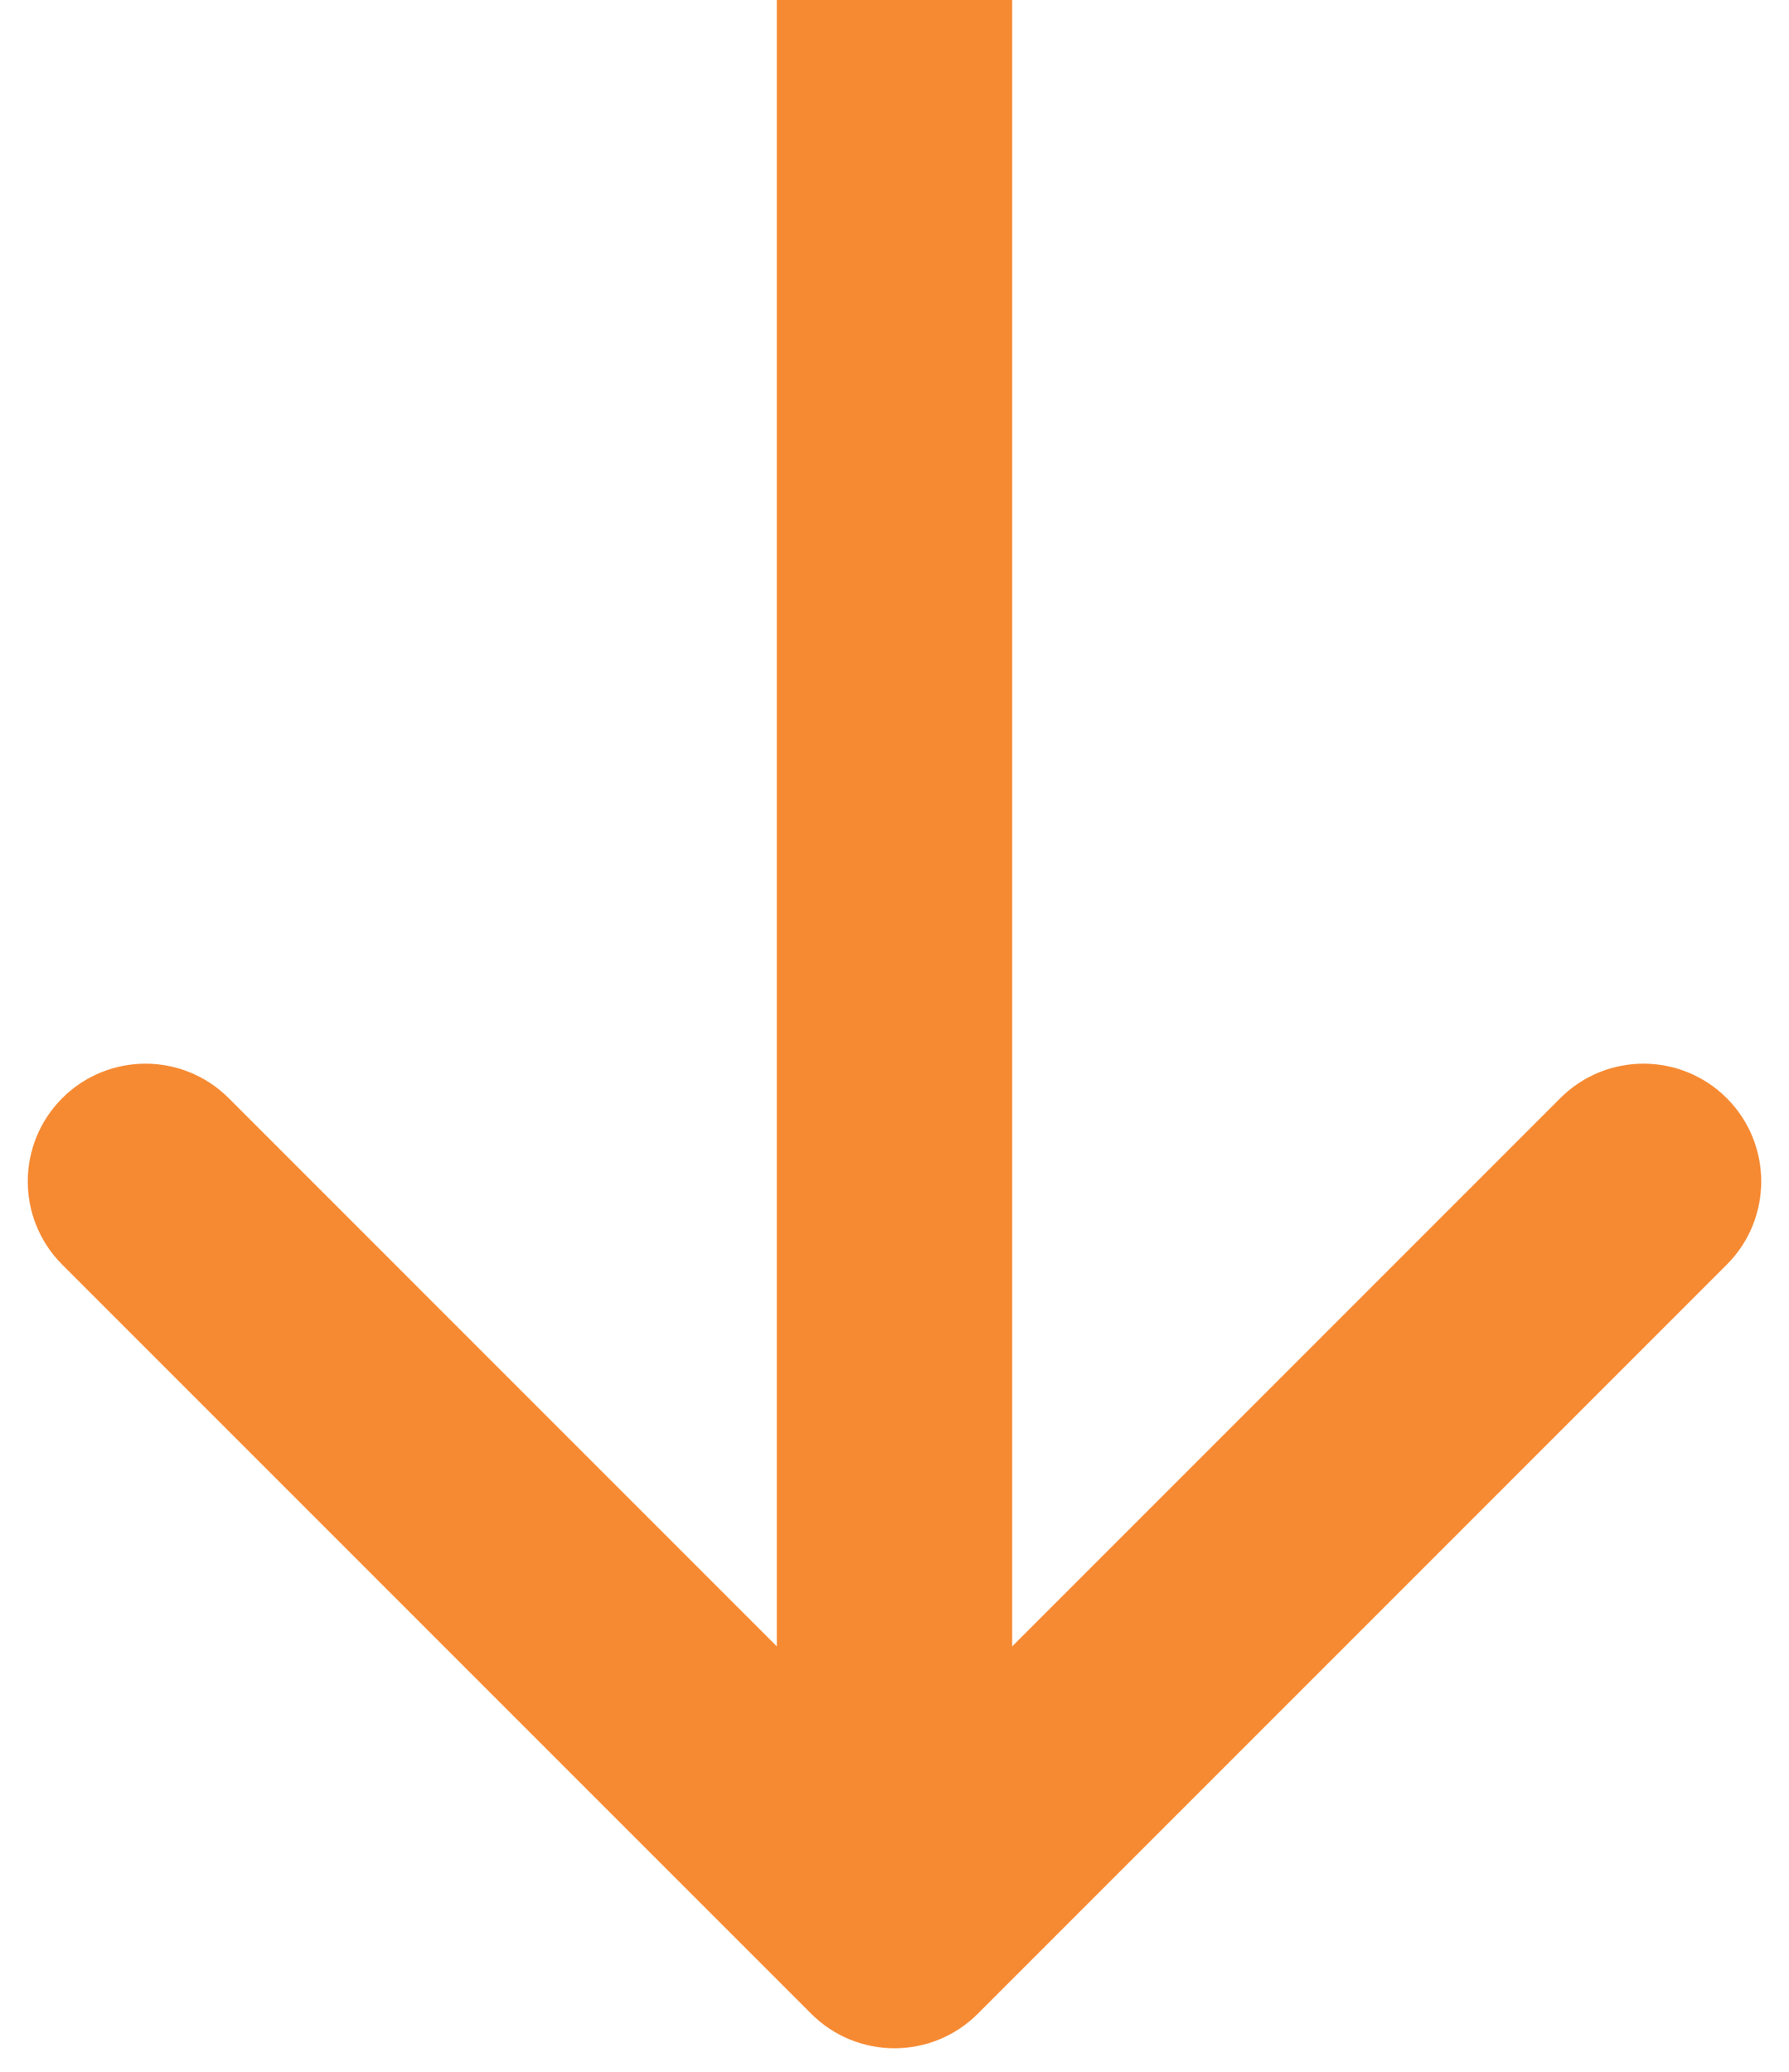 <?xml version="1.0" encoding="UTF-8"?>
<svg xmlns="http://www.w3.org/2000/svg" width="38" height="44" viewBox="0 0 38 44" fill="none">
  <path d="M17.232 42.768C18.209 43.744 19.791 43.744 20.768 42.768L36.678 26.858C37.654 25.882 37.654 24.299 36.678 23.322C35.701 22.346 34.118 22.346 33.142 23.322L19 37.465L4.858 23.322C3.882 22.346 2.299 22.346 1.322 23.322C0.346 24.299 0.346 25.882 1.322 26.858L17.232 42.768ZM16.5 -1.09278e-07L16.5 41L21.5 41L21.5 1.09278e-07L16.5 -1.09278e-07Z" fill="#F68A33"></path>
</svg>

